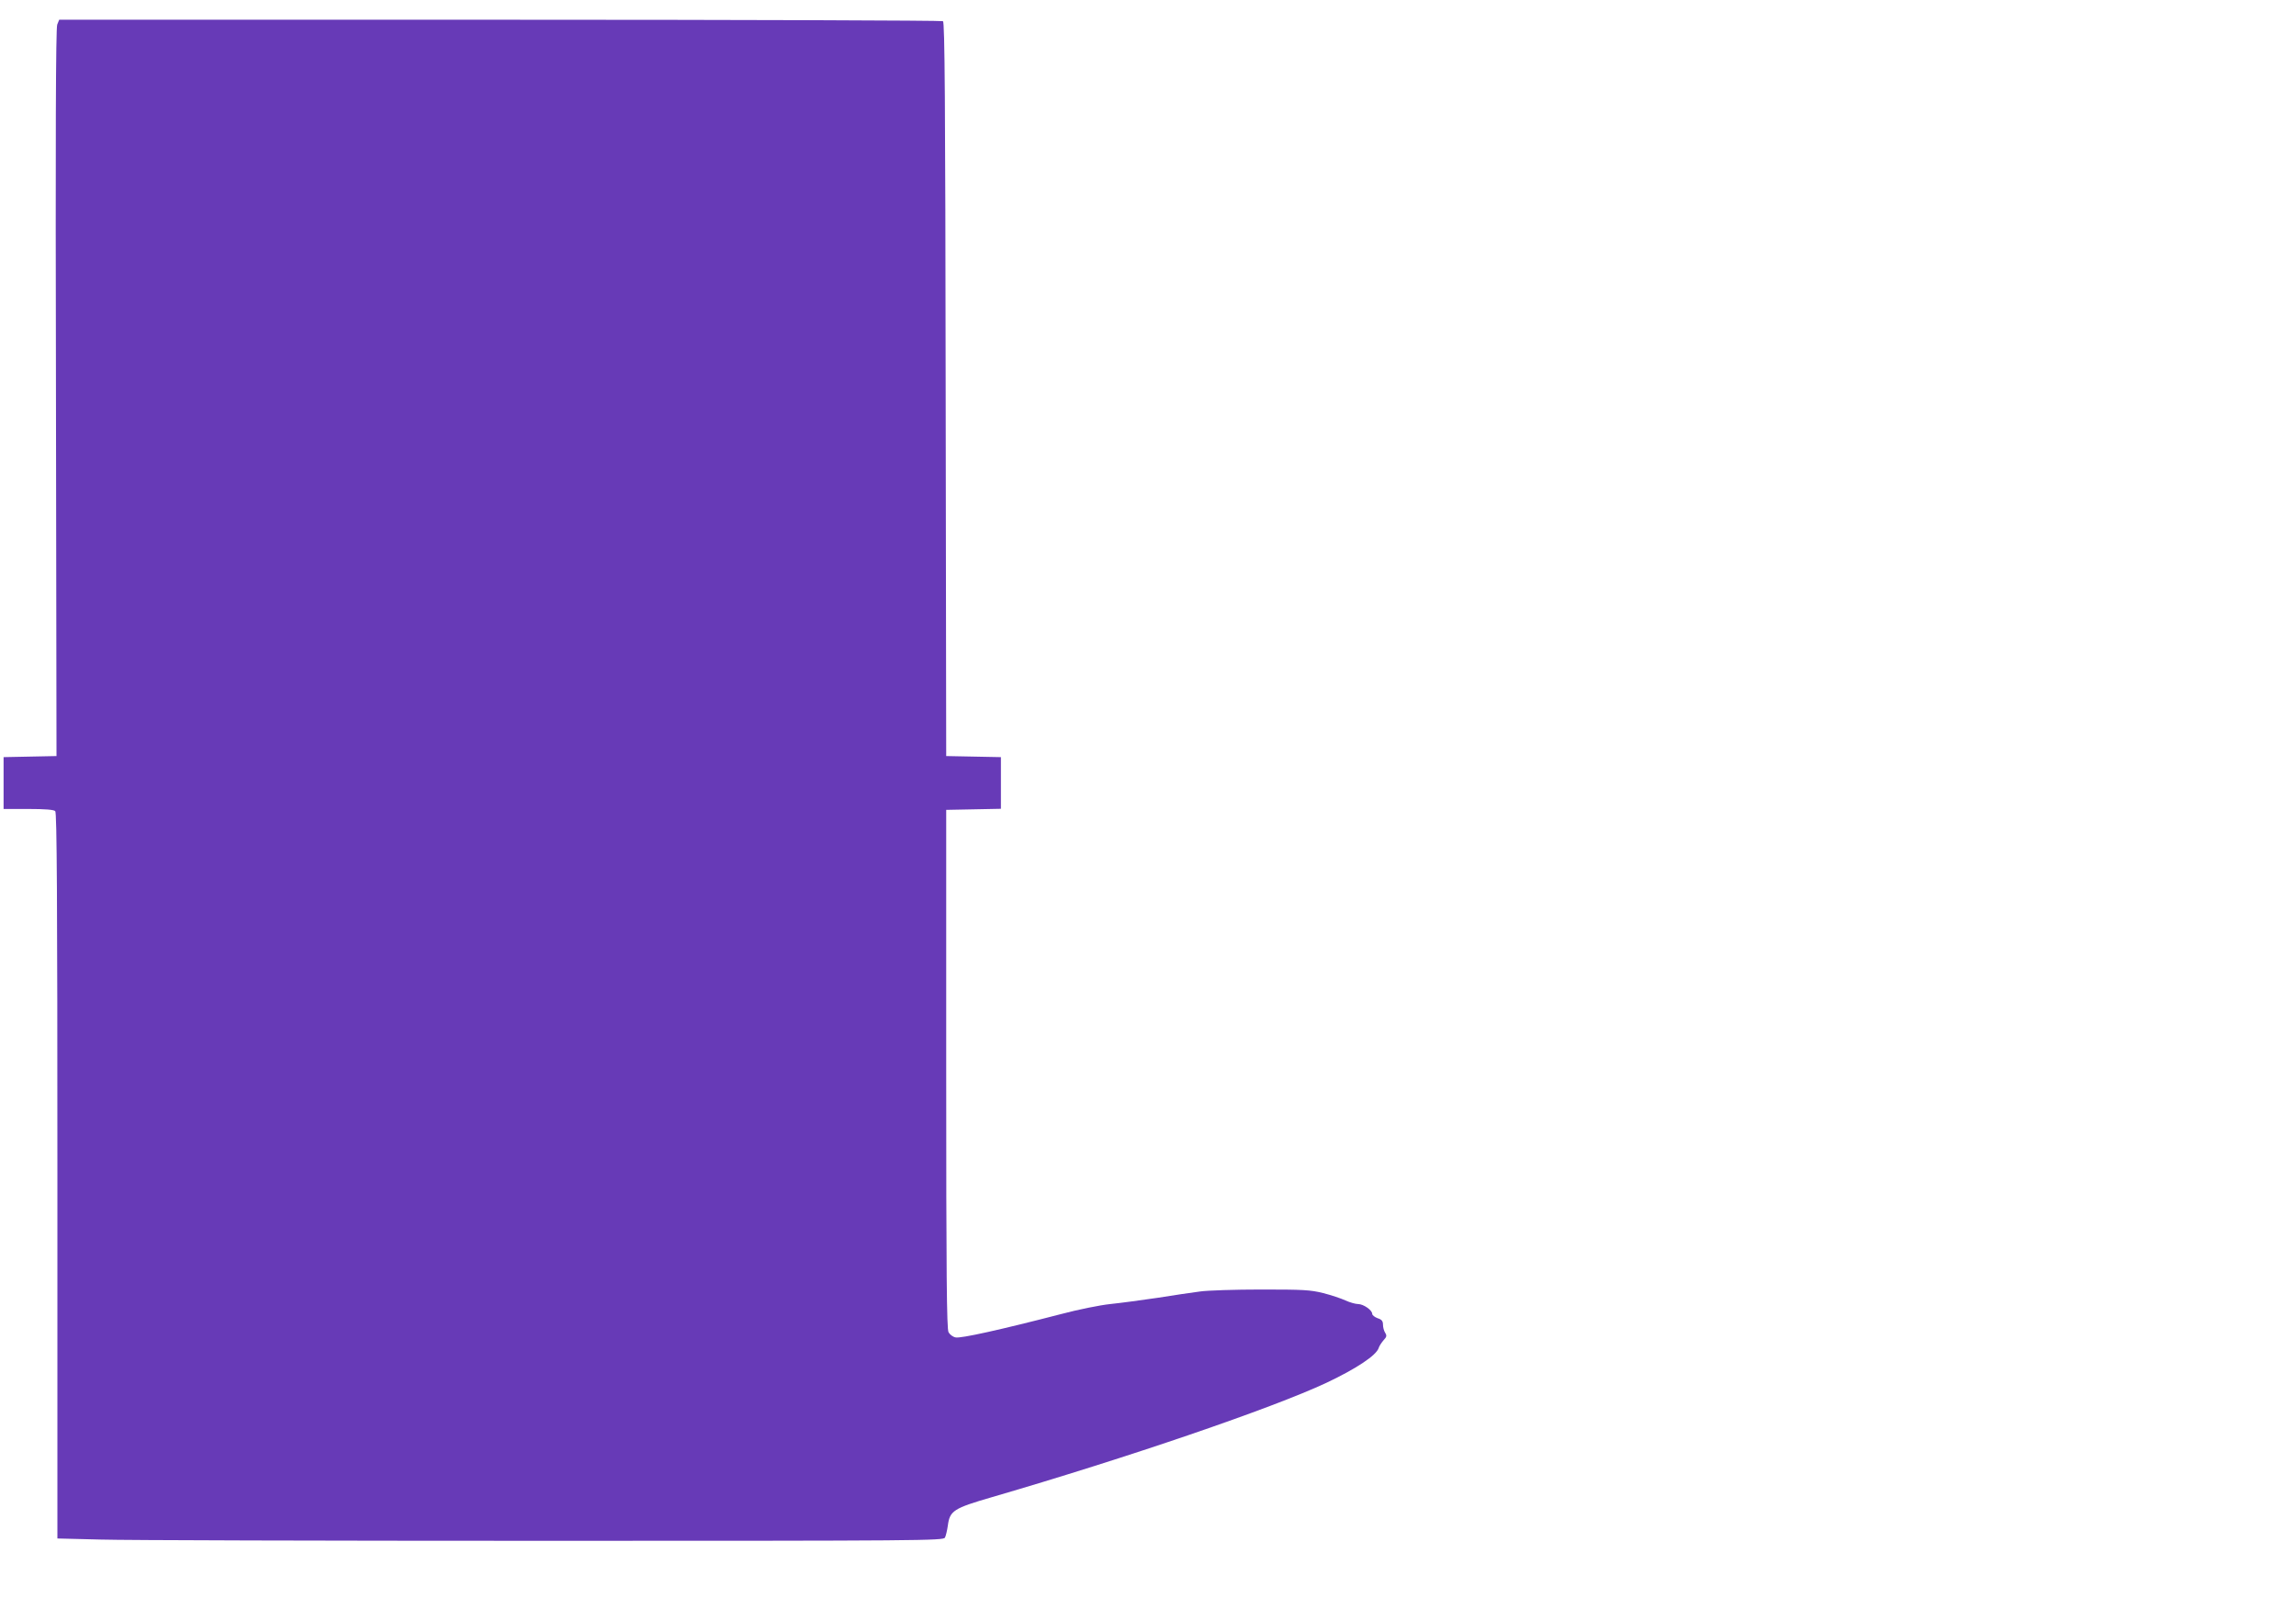 <?xml version="1.0" standalone="no"?>
<!DOCTYPE svg PUBLIC "-//W3C//DTD SVG 20010904//EN"
 "http://www.w3.org/TR/2001/REC-SVG-20010904/DTD/svg10.dtd">
<svg version="1.0" xmlns="http://www.w3.org/2000/svg"
 width="1280pt" height="891pt" viewBox="0 0 1280 891"
 preserveAspectRatio="xMidYMid meet">
<g transform="translate(0,891) scale(0.1,-0.1)"
fill="#673ab7" stroke="none">
<path d="M319 8773 c-8 -20 -10 -626 -7 -2053 l3 -2025 -147 -3 -148 -3 0
-144 0 -145 138 0 c94 0 142 -4 150 -12 9 -9 12 -475 12 -2033 l0 -2022 242
-6 c133 -4 1244 -7 2469 -7 2112 0 2229 1 2237 18 5 9 12 39 16 66 11 84 31
97 248 160 752 219 1560 495 1863 637 167 79 278 153 291 194 3 11 16 30 27
43 18 19 19 26 9 42 -7 11 -12 31 -12 45 0 20 -7 29 -30 36 -16 6 -30 17 -30
24 0 21 -49 55 -79 55 -14 0 -46 9 -70 20 -24 11 -80 30 -124 41 -72 18 -111
20 -346 20 -146 0 -300 -5 -341 -11 -41 -5 -147 -21 -235 -35 -88 -13 -207
-29 -265 -35 -58 -6 -181 -31 -275 -56 -336 -87 -561 -137 -588 -130 -15 3
-32 16 -39 29 -10 18 -13 312 -13 1467 l0 1445 153 3 152 3 0 144 0 144 -152
3 -153 3 -3 2044 c-2 1617 -5 2047 -15 2053 -6 4 -1118 8 -2470 8 l-2457 0
-11 -27z"/>
</g>
</svg>
